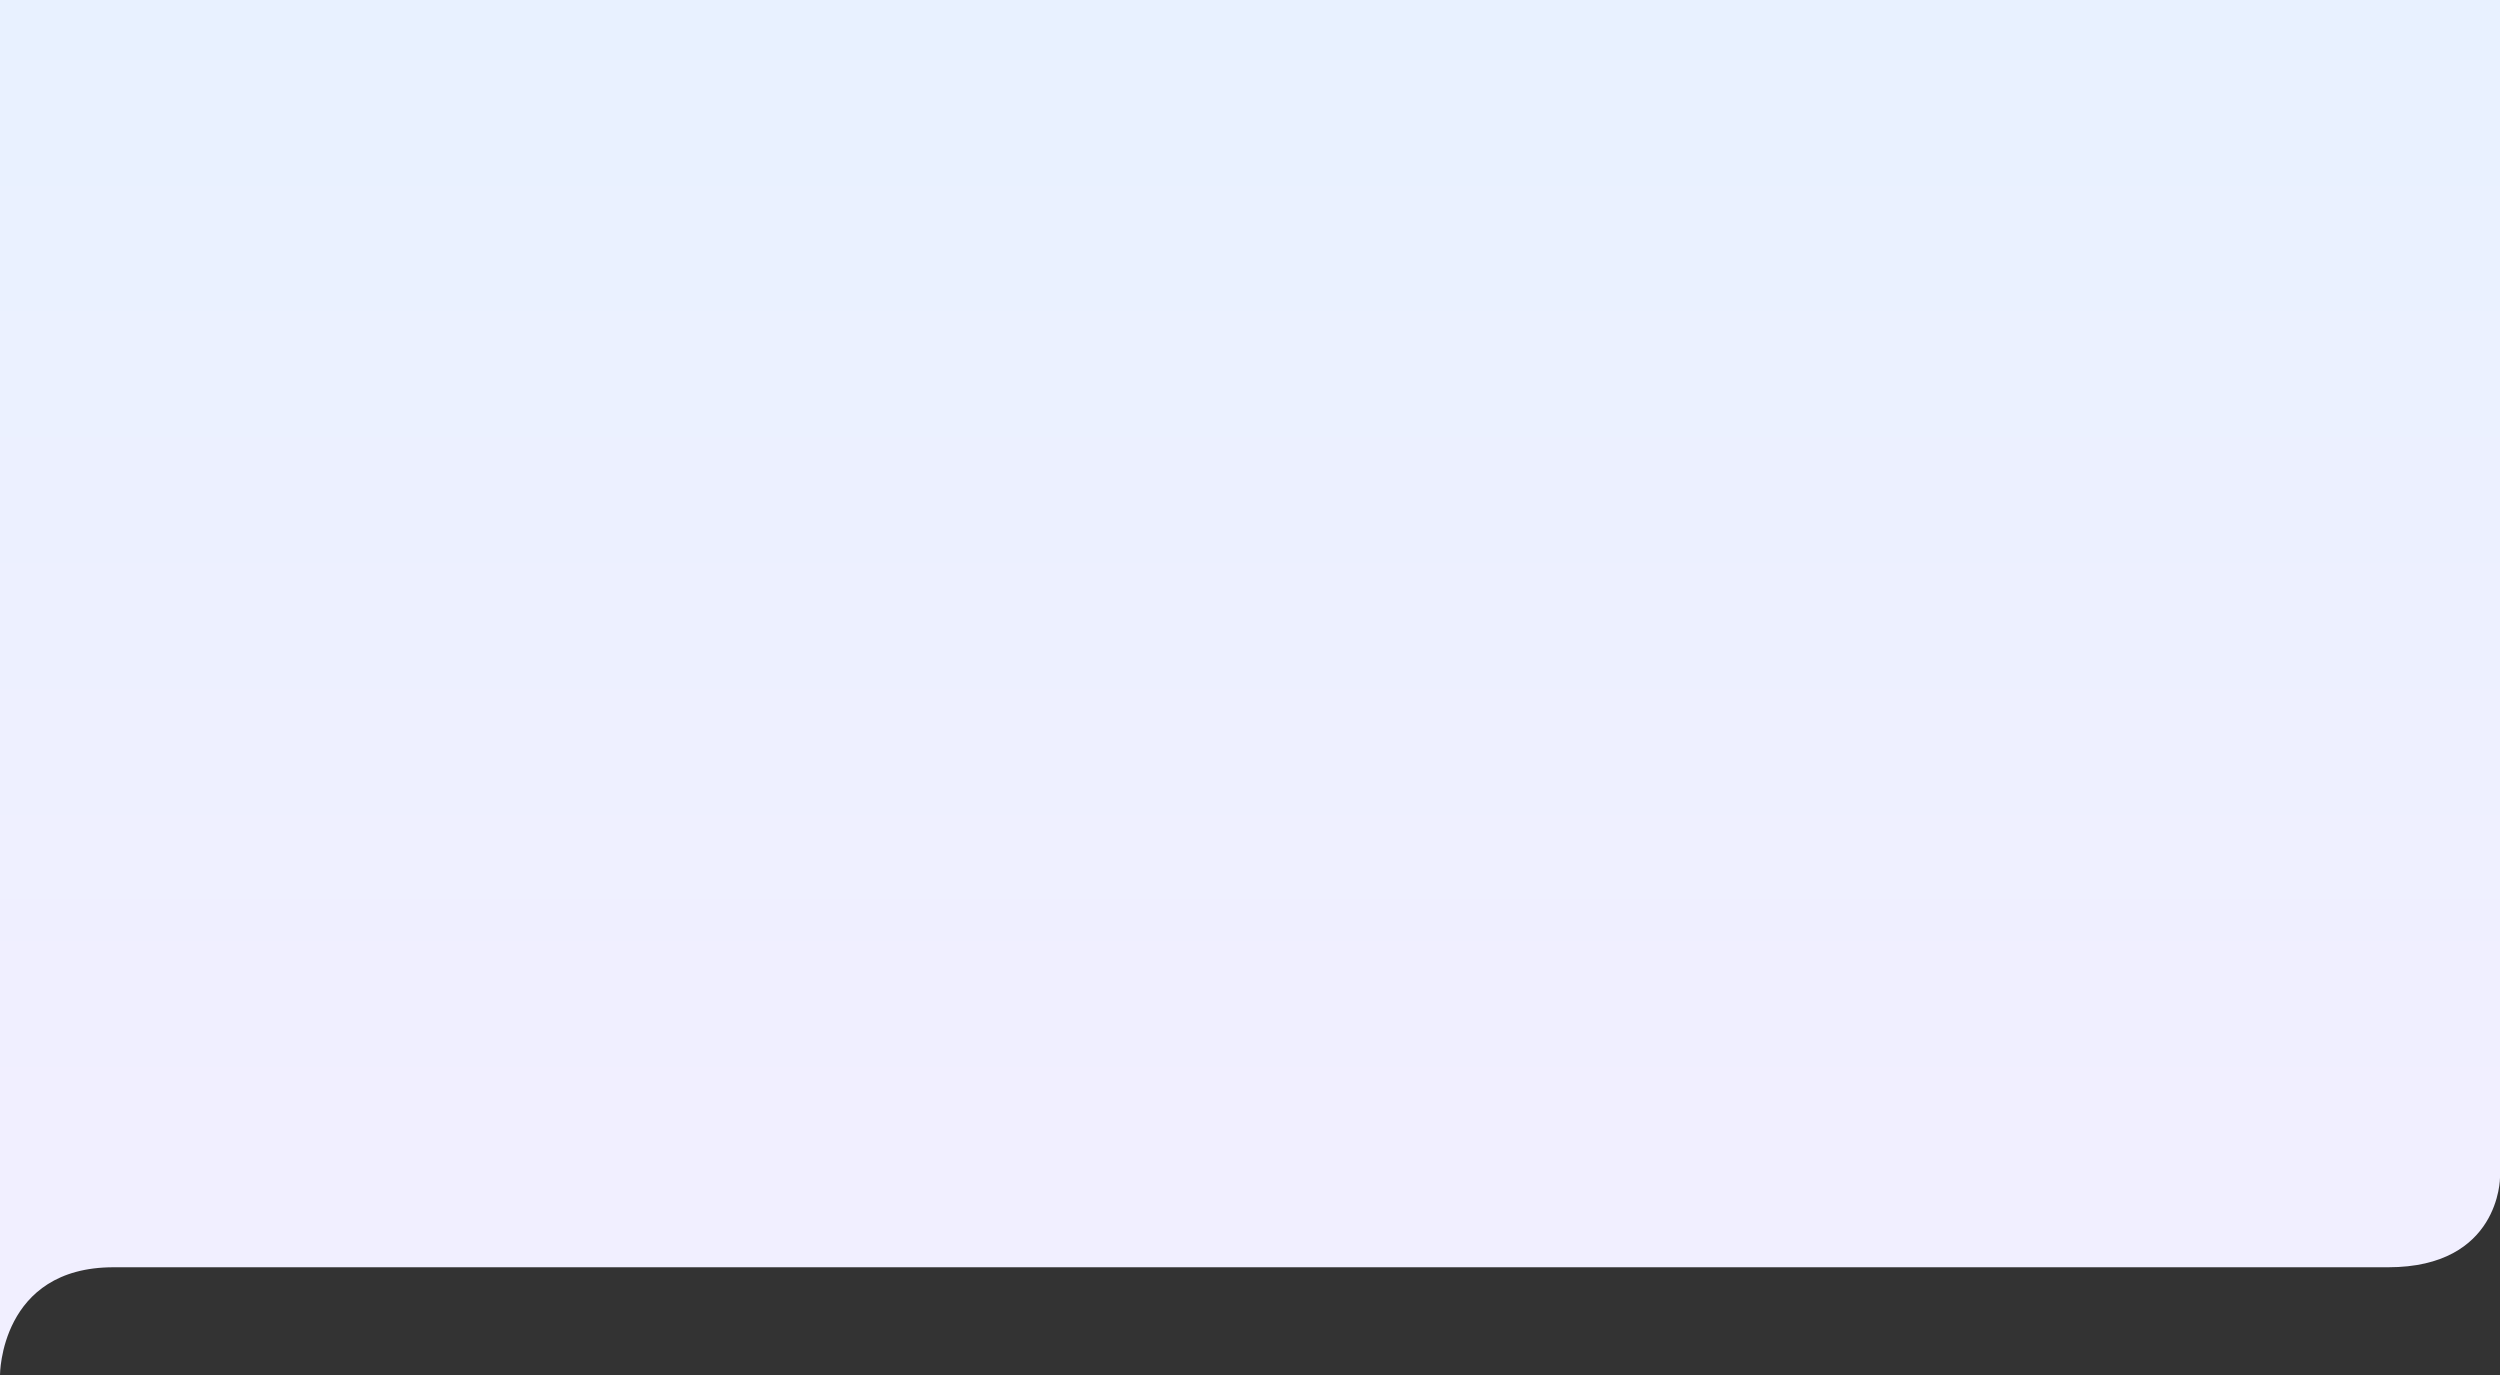 <svg width="1520" height="836" viewBox="0 0 1520 836" fill="none" xmlns="http://www.w3.org/2000/svg">
<rect x="0" y="0" width="1520" height="836" fill="#333333" stroke="none"/>
<path d="M0 0H1520V716C1520 716 1520 770.5 1452 770.5C911.905 770.5 609.095 770.5 69 770.5C0 770.5 0 836 0 836V0Z" fill="url(#paint0_linear_225_1749)"/>
<defs>
<linearGradient id="paint0_linear_225_1749" x1="760" y1="686.864" x2="760" y2="-155.017" gradientUnits="userSpaceOnUse">
<stop stop-color="#F1EFFF"/>
<stop offset="1" stop-color="#E6F2FF"/>
</linearGradient>
</defs>
</svg>
